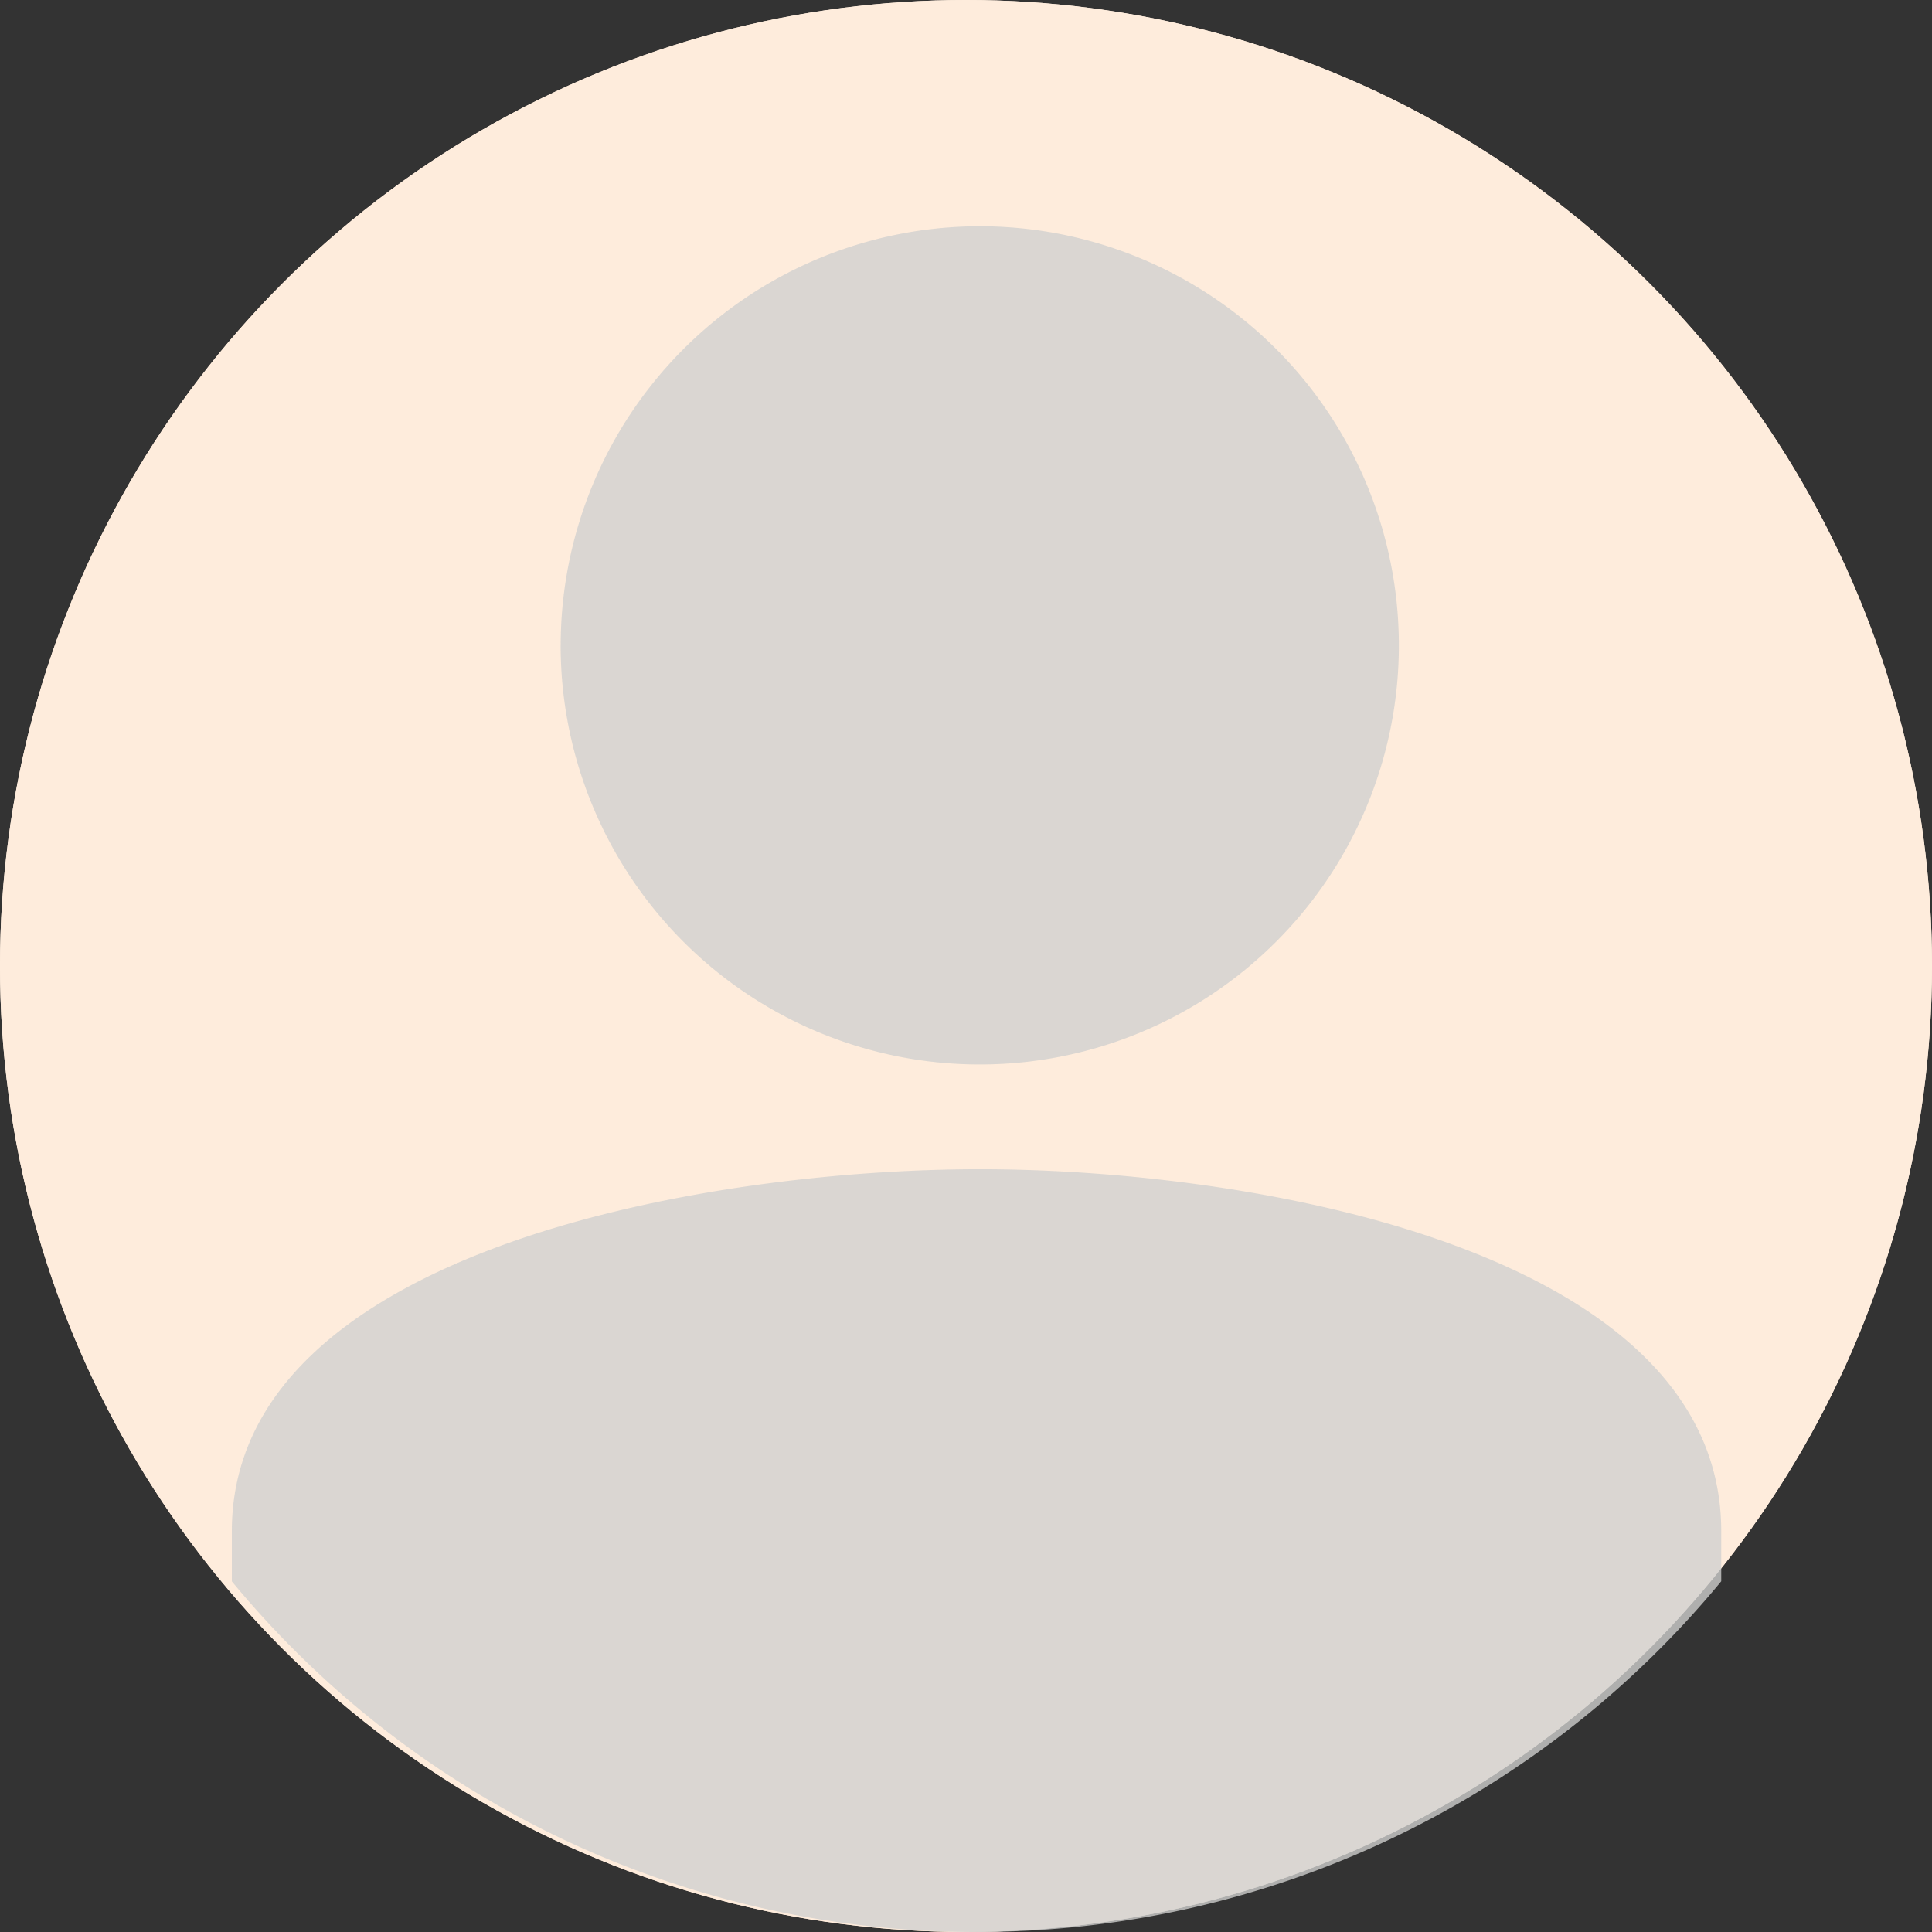 <svg id="Component_29" data-name="Component 29" xmlns="http://www.w3.org/2000/svg" width="100" height="100" viewBox="0 0 100 100">
  <rect x="0" y="0" width="100" height="100" fill="#333333" stroke="none"/>
  <circle id="Ellipse_726" data-name="Ellipse 726" cx="50" cy="50" r="50" fill="#feecdc"/>
  <g id="Group_3685" data-name="Group 3685" transform="translate(-4269 -1812)">
    <circle id="Ellipse_723" data-name="Ellipse 723" cx="50" cy="50" r="50" transform="translate(4269 1812)" fill="#feecdc"/>
    <path id="Intersection_4" data-name="Intersection 4" d="M8376.456,8861.851v-2.594c0-14.428,24.235-18.738,38.724-18.738s38.367,4.313,38.367,18.738v2.59A49.9,49.9,0,0,1,8415.013,8880H8415A49.892,49.892,0,0,1,8376.456,8861.851Zm17.021-48.454a21.7,21.7,0,0,1,21.7-21.686h.014a21.693,21.693,0,1,1-21.716,21.686Z" transform="translate(-4095.456 -6968)" fill="#d0d0ce" opacity="0.789"/>
    <circle id="Ellipse_724" data-name="Ellipse 724" cx="15" cy="15" r="15" transform="translate(4334 1882)" fill="none"/>
    <path id="female" d="M14.817,13.279l1.116,1.11c.457.457.92.914,1.377,1.383a.856.856,0,0,1-1.235,1.187c-.665-.653-1.324-1.318-1.983-1.977l-.516-.522a.938.938,0,0,1-.107.16l-2.339,2.339a.837.837,0,0,1-.867.231.813.813,0,0,1-.594-.641.843.843,0,0,1,.261-.819l2.321-2.315a.771.771,0,0,1,.125-.095l-1.395-1.4a5.9,5.9,0,0,1-5.028.968,5.734,5.734,0,0,1-3.383-2.333,5.936,5.936,0,1,1,9.669.107l1.431,1.4c.071-.083.142-.184.231-.273.736-.736,1.466-1.472,2.208-2.2A.859.859,0,1,1,17.3,10.822l-1.6,1.6C15.4,12.7,15.114,12.965,14.817,13.279ZM11.683,7.124a4.244,4.244,0,1,0-4.256,4.232A4.244,4.244,0,0,0,11.683,7.124Z" transform="matrix(0.719, 0.695, -0.695, 0.719, 4348.543, 1882.728)" fill="none"/>
  </g>
</svg>
